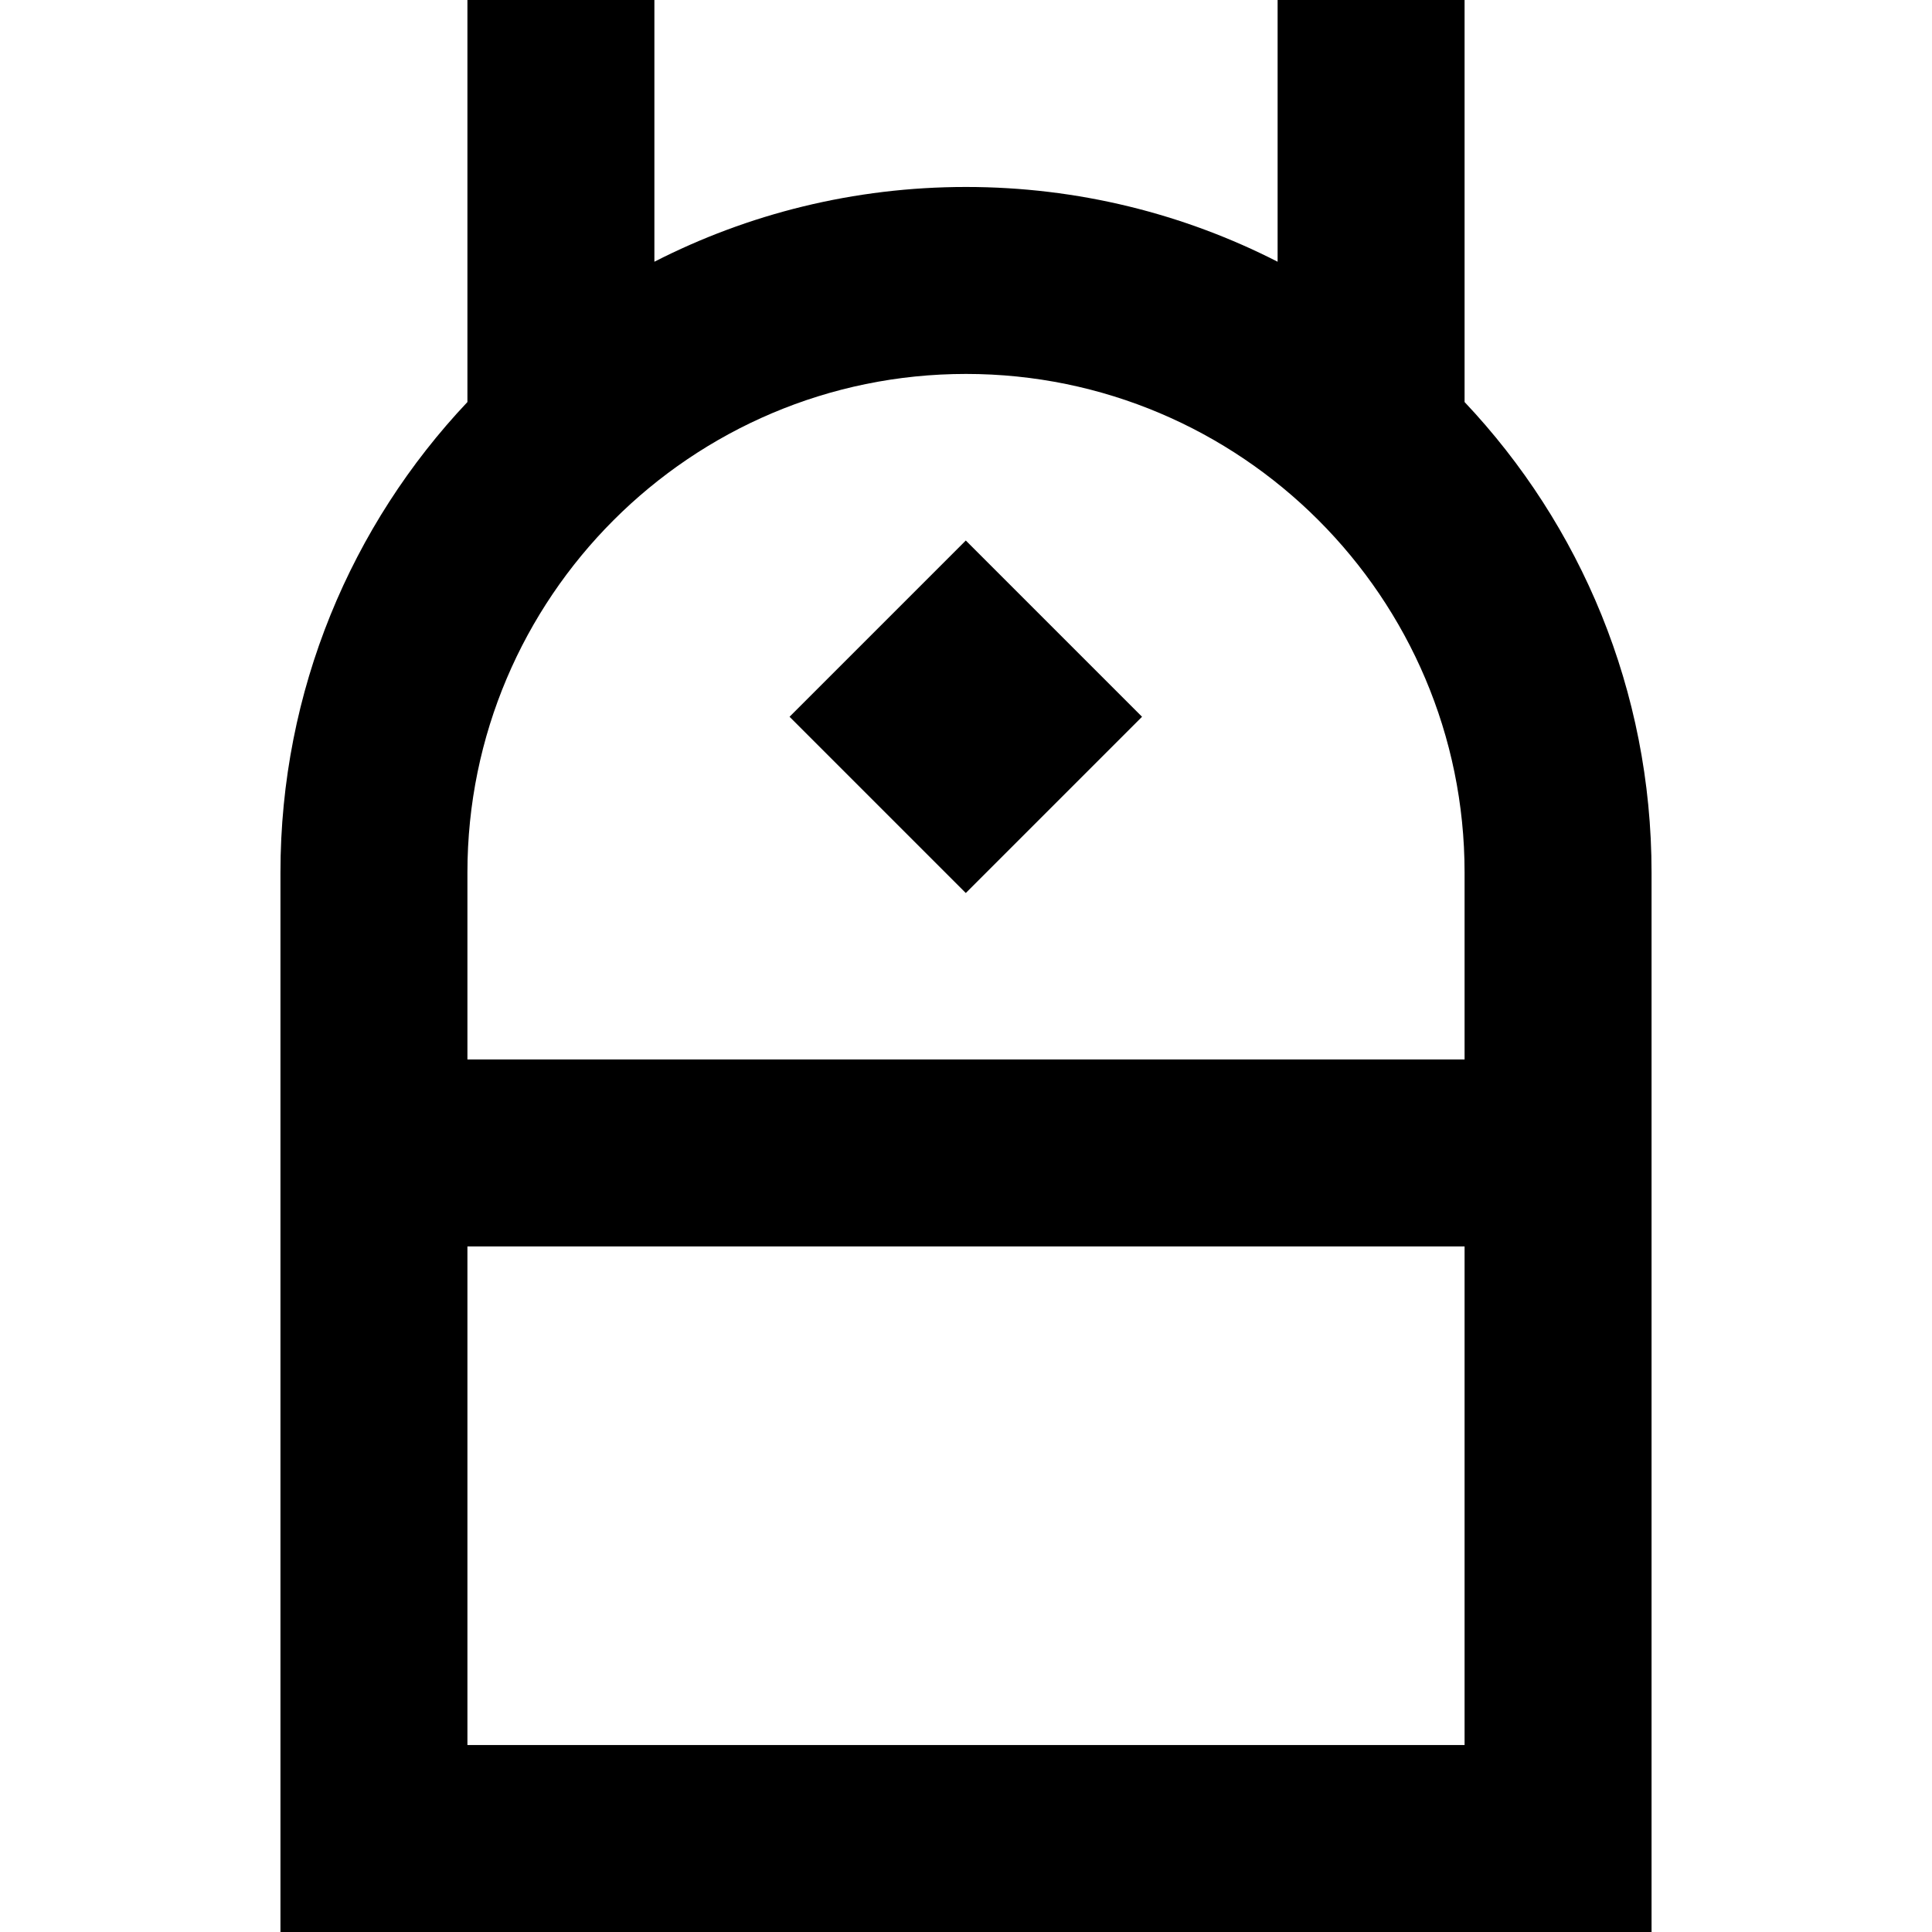 <?xml version="1.0" encoding="iso-8859-1"?>
<!-- Uploaded to: SVG Repo, www.svgrepo.com, Generator: SVG Repo Mixer Tools -->
<svg fill="#000000" version="1.1" id="Layer_1" xmlns="http://www.w3.org/2000/svg" xmlns:xlink="http://www.w3.org/1999/xlink" 
	 viewBox="0 0 512 512" xml:space="preserve">
<g>
	<g>
		<path d="M388.129,106.544V0h-49.548v69.361C313.803,56.695,285.737,49.548,256,49.548s-57.803,7.146-82.581,19.813V0h-49.548
			v106.544c-30.713,32.535-49.548,76.407-49.548,124.682v280.773V512h363.355v-0.002V231.226
			C437.677,182.951,418.842,139.079,388.129,106.544z M388.129,462.45H123.871V330.321h264.258V462.45z M388.129,280.773H123.871
			v-49.547c0-72.856,59.273-132.129,132.129-132.129s132.129,59.273,132.129,132.129V280.773z"/>
	</g>
</g>
<g>
	<g>
		
			<rect x="222.961" y="156.909" transform="matrix(0.707 -0.707 0.707 0.707 -59.33 236.647)" width="66.064" height="66.064"/>
	</g>
</g>
</svg>